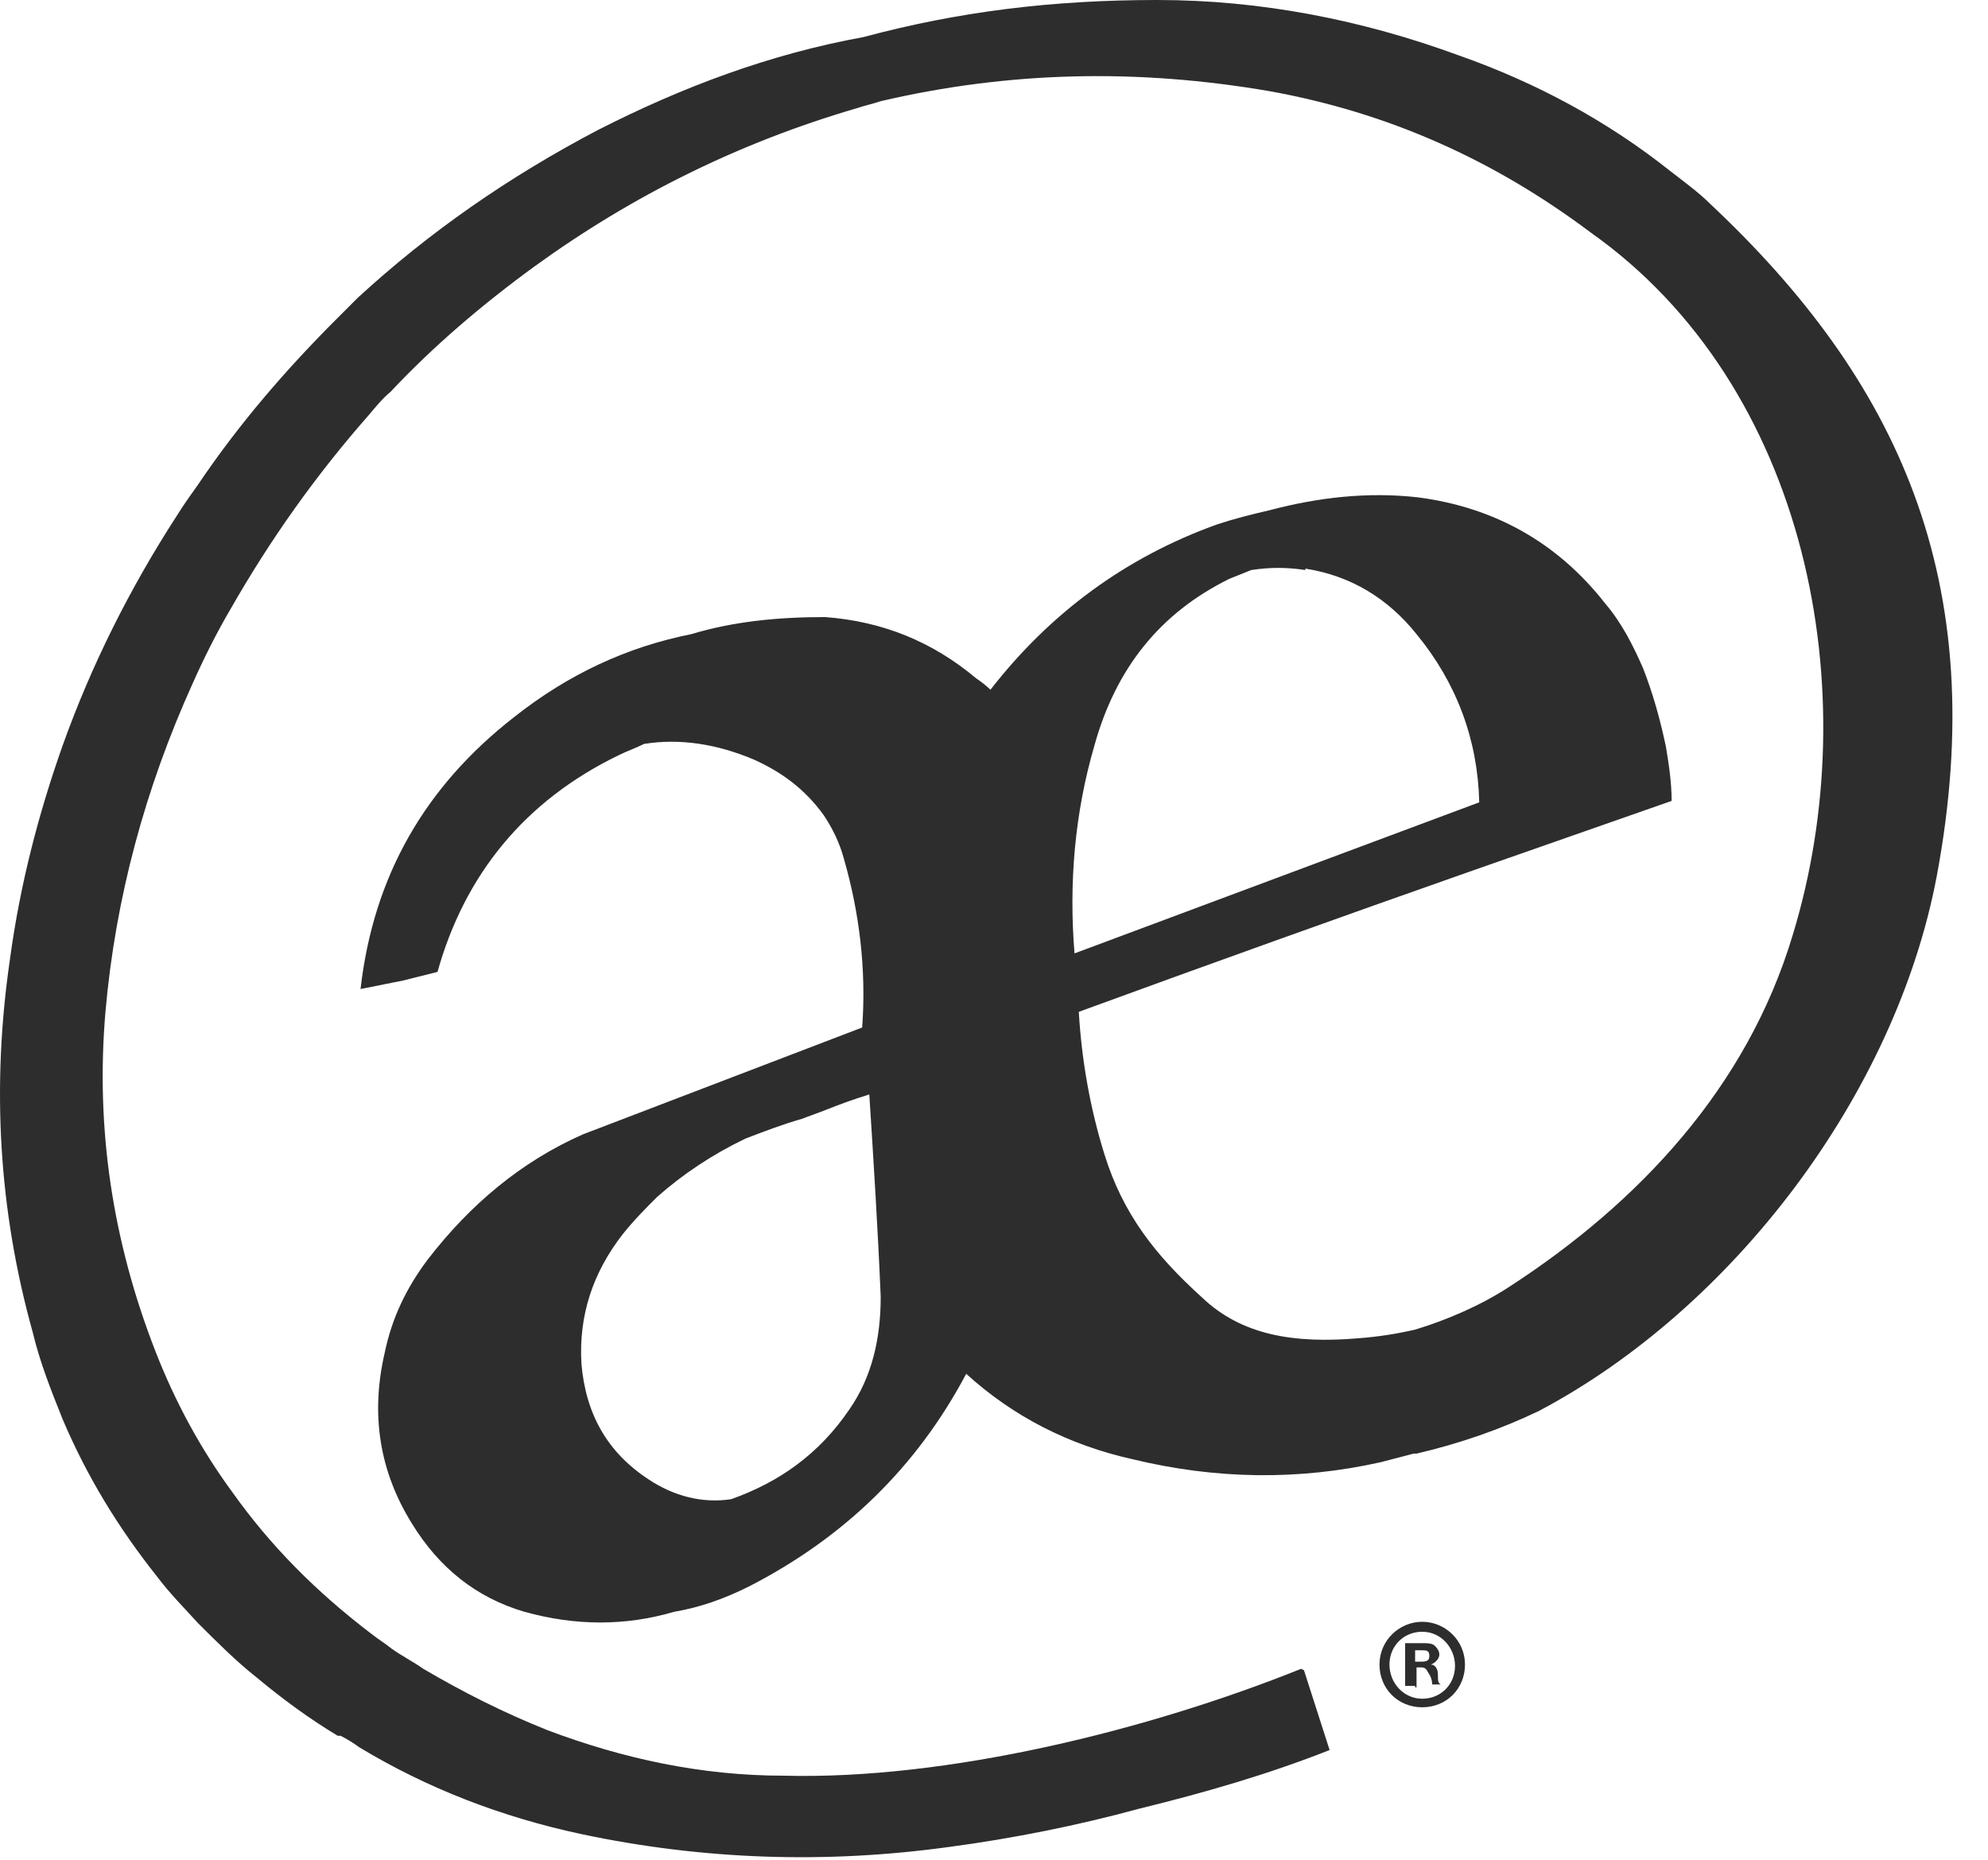 <?xml version="1.0" encoding="UTF-8"?>
<svg id="Layer_1" xmlns="http://www.w3.org/2000/svg" version="1.1" viewBox="0 0 139.5 130.5">
  <!-- Generator: Adobe Illustrator 29.5.1, SVG Export Plug-In . SVG Version: 2.1.0 Build 141)  -->
  <defs>
    <style>
      .st0 {
        fill: #2d2d2d;
      }
    </style>
  </defs>
  <path class="st0" d="M91.3,117.1c-10.7,4.3-24.8,7.8-36.3,7.5-5.8,0-11.3-1.2-16.6-3.2-3-1.2-5.8-2.6-8.7-4.3-.7-.5-1.5-.9-2.2-1.4-.5-.4-1-.7-1.5-1.1-3.8-2.9-7-6.1-9.7-9.9-2.2-3-4-6.3-5.4-9.9-3-7.7-4.2-15.6-3.5-23.8.7-8,2.8-15.7,6.1-23,.8-1.8,1.7-3.6,2.7-5.3,2.8-4.9,6-9.4,9.7-13.6.5-.6,1-1.2,1.5-1.6,3-3.2,6.4-6.1,10.1-8.8,6.9-5,14.4-8.7,22.6-11.1.6-.2,1.1-.3,1.7-.5,9-2.1,18-2.3,27.3-.7,8.3,1.5,15.7,4.8,22.5,9.9,15.3,10.8,19.4,32.3,14.2,49.3-3.2,10.7-10.8,18.8-19.9,24.7-2,1.3-4.3,2.3-6.6,3-1.3.3-2.6.5-3.9.6-4.6.4-8.3-.2-11.1-2.9-3.2-2.9-5.5-5.8-6.8-10-1-3.2-1.6-6.6-1.8-10h0c9.3-3.4,18.5-6.7,27.6-9.9l14-4.9c0-1.3-.2-2.6-.4-3.8-.4-1.9-.9-3.7-1.6-5.5-.7-1.6-1.5-3.2-2.7-4.6-3.3-4.2-7.7-6.7-13.1-7.4-3.5-.4-7,0-10.4.9-1.3.3-2.5.6-3.7,1-6.4,2.3-11.7,6.2-15.9,11.6-.3-.3-.7-.6-1-.8-3.1-2.6-6.6-4-10.6-4.3-3.3,0-6.4.3-9.4,1.2-4.5.9-8.6,2.8-12.4,5.8-6.3,4.9-9.9,11.2-10.8,19.1l3-.6,2.4-.6h0c1.9-6.8,6.1-12,12.7-15.2.6-.3,1.2-.5,1.8-.8,2.5-.4,5.1,0,7.7,1.1,2,.9,3.6,2.1,4.9,3.9.6.9,1.1,1.9,1.4,3,1.1,3.8,1.6,7.8,1.3,11.9l-19.6,7.5c-4.3,1.9-7.9,4.9-10.9,8.8-1.5,2-2.5,4.1-3,6.5-1,4.3-.4,8.3,1.9,12,1.9,3.1,4.5,5.2,7.9,6.2,3.6,1,7.1,1,10.5,0,1.8-.3,3.5-.9,5.3-1.8,6.6-3.4,11.7-8.3,15.2-14.9,3.3,3,7.2,5,11.7,6,5.8,1.4,11.6,1.5,17.4.2.8-.2,1.5-.4,2.3-.6h.2c3-.7,5.9-1.7,8.6-3,13.6-7.2,25-22.2,27.9-37.5,3.9-20.8-2.8-34.9-15.9-47.2-.8-.8-1.9-1.6-2.8-2.3-4.4-3.5-9.4-6.2-14.8-8.1-6.8-2.5-13.9-3.9-21.2-3.9s-13.9.8-20.6,2.6c-6.6,1.2-12.7,3.5-18.6,6.5-6.3,3.3-11.9,7.2-16.9,11.8l-1.5,1.5c-3.5,3.5-6.8,7.3-9.7,11.6-.5.7-1,1.4-1.5,2.2-3.3,5.1-6,10.5-8,16.1-1.7,4.8-3,9.8-3.7,15-1.3,8.9-.8,17.6,1.6,26.2.5,2.1,1.3,4.1,2.1,6.1,1.7,4,3.9,7.6,6.6,11,.9,1.2,1.9,2.2,2.9,3.3,1.3,1.3,2.7,2.7,4.1,3.8,1.8,1.5,3.7,2.9,5.7,4.1,0,0,0,0,.2,0,.4.2.9.5,1.3.8,4.8,2.9,10,4.9,15.6,6.1,8.5,1.8,17.1,2.1,25.8.9,4.5-.6,9-1.5,13.4-2.7,4.5-1.1,9-2.4,13.3-4.1l-1.8-5.6M91.6,39.9c3.2.5,5.8,2.1,7.8,4.6,2.8,3.4,4.3,7.4,4.4,11.8l-28.4,10.6c-.4-4.9,0-9.8,1.4-14.6,1.5-5.4,4.6-9.3,9.5-11.7.5-.2,1-.4,1.5-.6,1.3-.2,2.5-.2,3.8,0h0ZM45.5,103.8c-2.9-1.9-4.4-4.6-4.7-8.1-.2-3.4.8-6.4,2.9-9.1.8-1,1.6-1.8,2.4-2.6,1.8-1.6,3.9-3,6.2-4.1,1.3-.5,2.6-1,4-1.4.5-.2,1.1-.4,1.6-.6,1-.4,2.1-.8,3.1-1.1.3,4.7.6,9.4.8,14.2,0,2.9-.6,5.6-2.2,7.9-2.1,3.1-4.9,5.1-8.3,6.3-2,.3-4-.2-5.8-1.4Z"/>
  <path class="st0" d="M102.8,116.8c0,1.7-1.3,3-3,3s-3-1.3-3-3,1.4-3,3-3,3,1.3,3,3ZM97.5,116.8c0,1.3,1,2.4,2.3,2.4s2.3-1,2.3-2.3-1-2.4-2.3-2.4-2.3,1-2.3,2.3ZM99.3,118.3h-.7v-3h1.1c.5,0,.8,0,1,.2s.3.4.3.6c0,.3-.3.6-.6.7h0c.3,0,.5.3.5.7s0,.6.2.7h-.6c0,0,0-.4-.2-.7s-.2-.5-.6-.5h-.3v1.4h-.1ZM99.3,116.6h.3c.4,0,.7,0,.7-.4s-.2-.4-.6-.4h-.4v.8Z"/>
</svg>